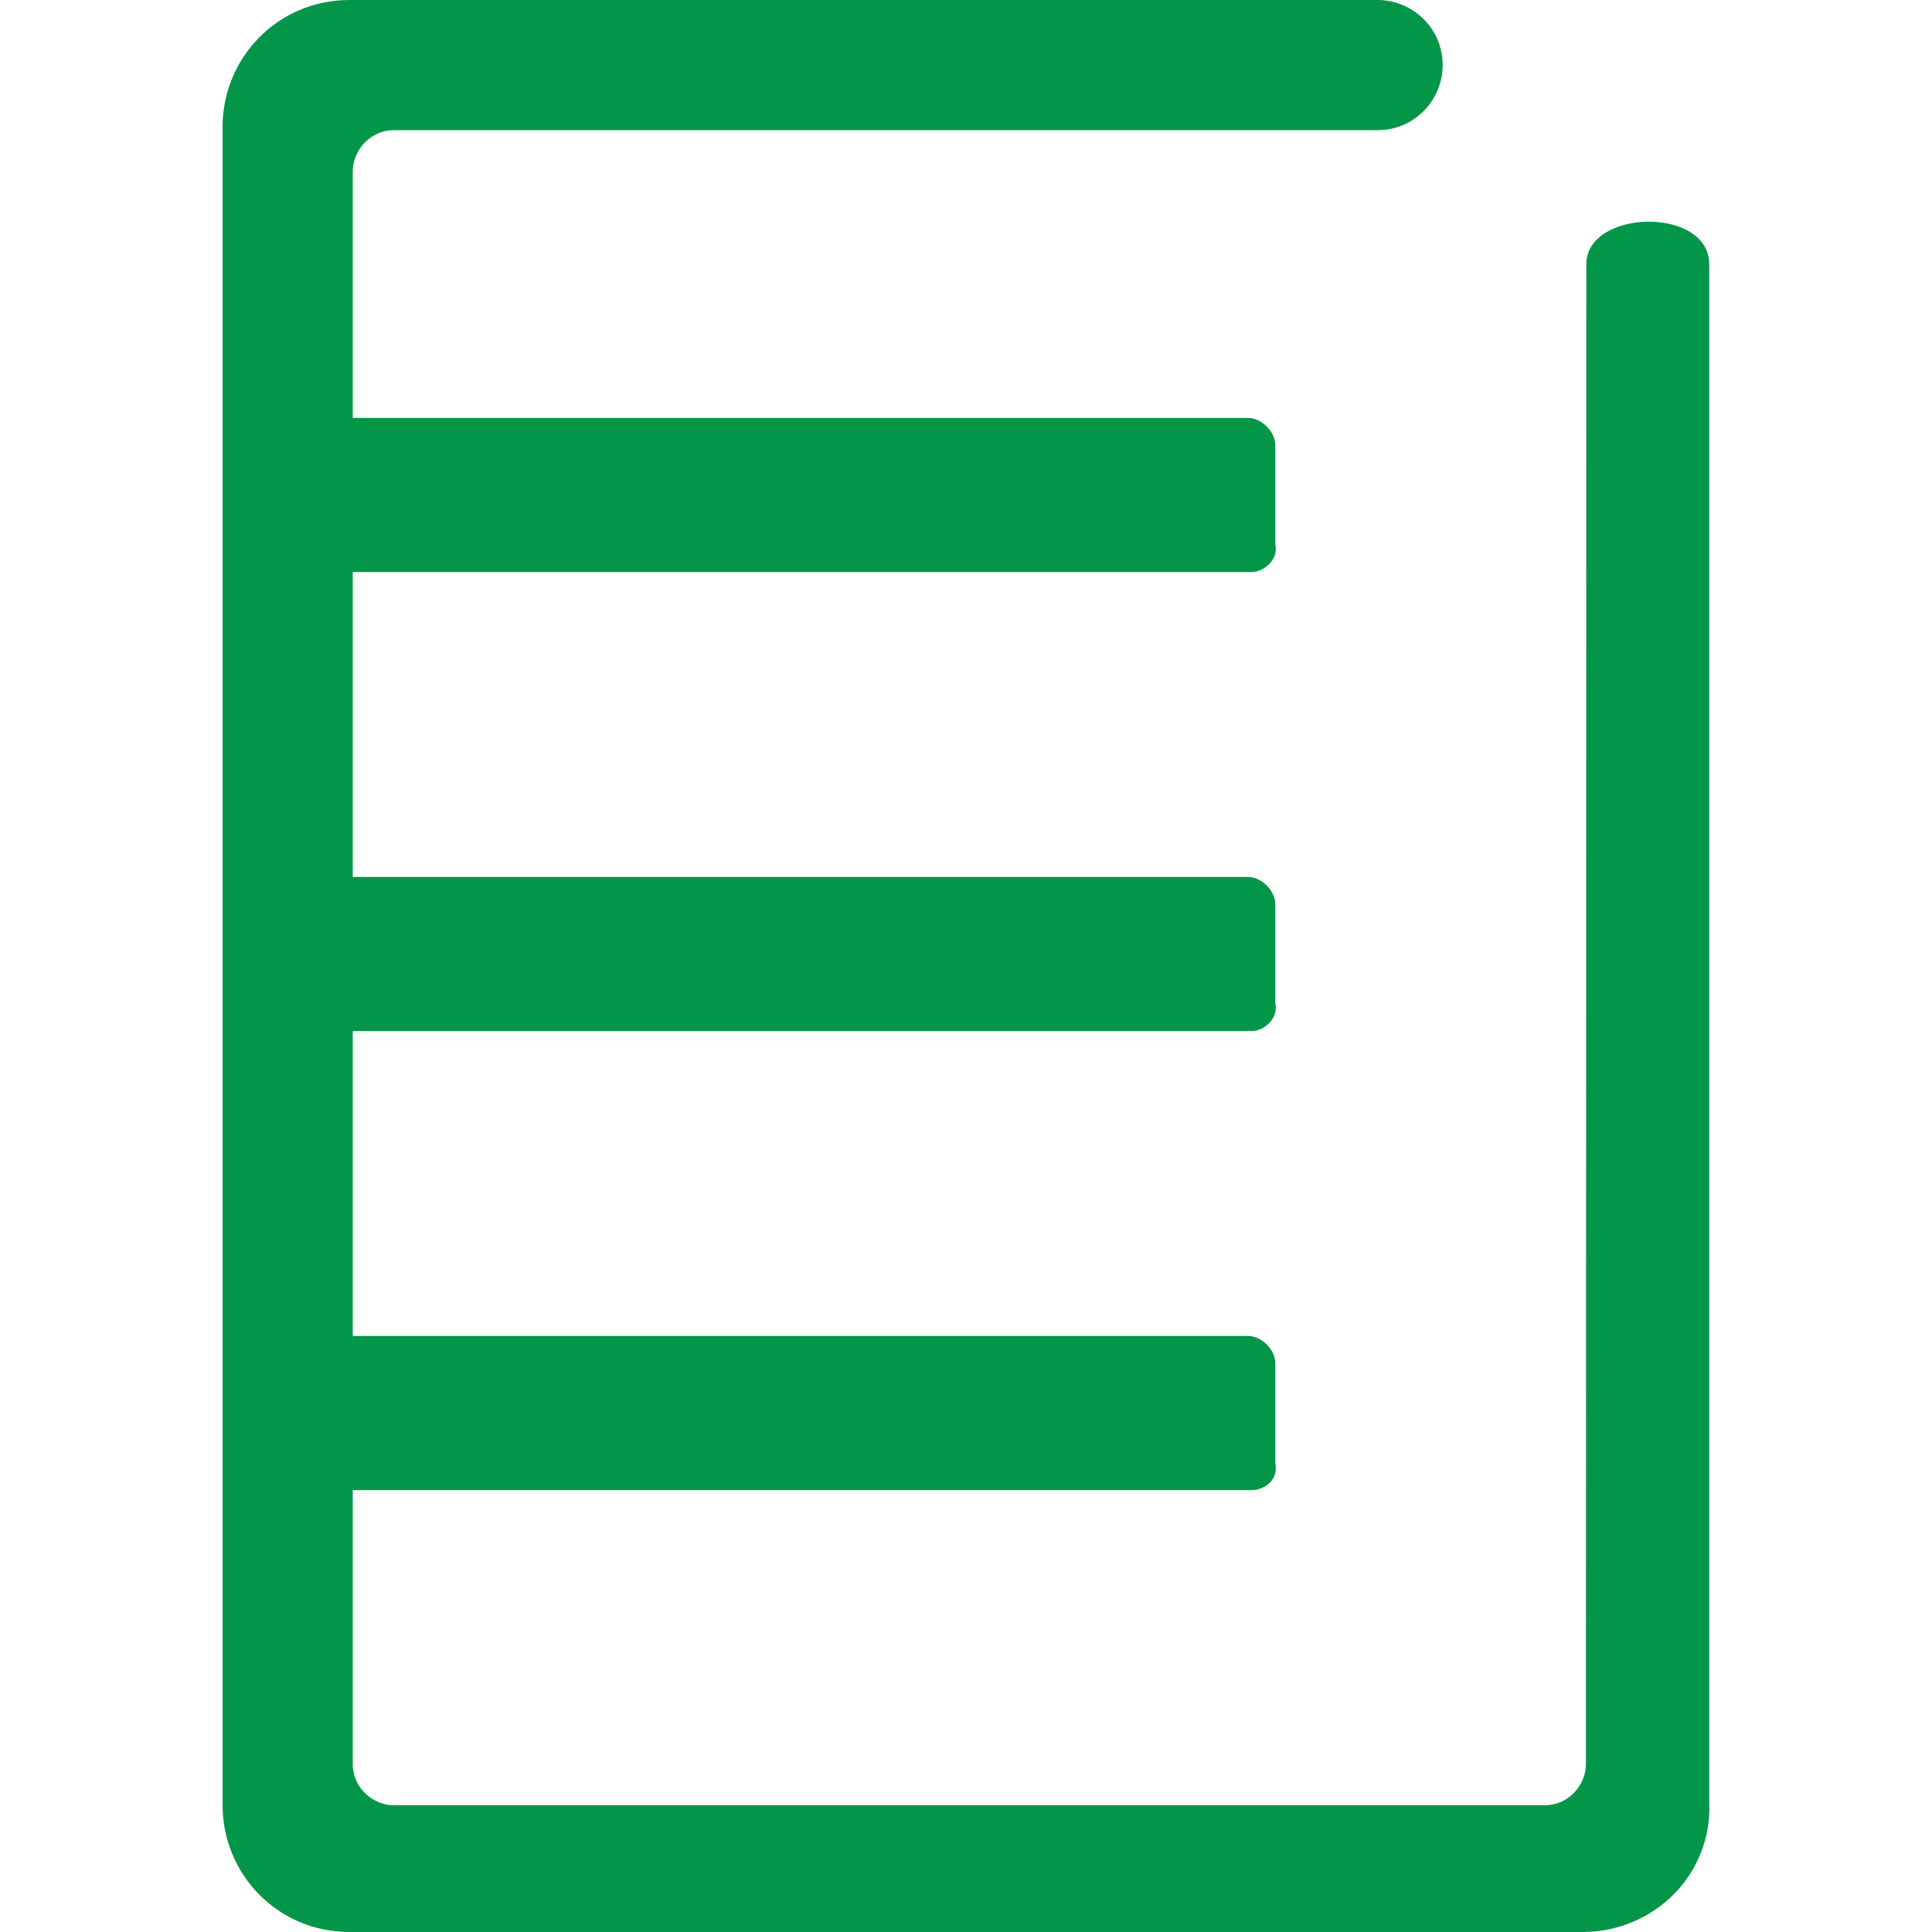 <?xml version="1.0" encoding="utf-8"?>
<!-- Generator: Adobe Illustrator 24.3.0, SVG Export Plug-In . SVG Version: 6.00 Build 0)  -->
<svg version="1.1" id="Layer_1" xmlns="http://www.w3.org/2000/svg" xmlns:xlink="http://www.w3.org/1999/xlink" x="0px" y="0px"
	 width="58px" height="58px" viewBox="0 0 58 58" style="enable-background:new 0 0 58 58;" xml:space="preserve">
<style type="text/css">
	.st0{fill:#049648;}
</style>
<g id="Layer_2_1_">
	<path class="st0" d="M47.622,7.936c0-1.668,3.691-1.748,3.691,0v46.156C51.416,56.252,49.668,58,47.508,58H10.487
		c-2.16,0-3.805-1.748-3.805-3.805V3.805C6.682,1.748,8.328,0,10.487,0h30.869c1.028,0,1.954,0.823,1.954,1.954l0,0
		c0,1.028-0.823,1.954-1.954,1.954H11.824c-0.72,0-1.234,0.617-1.234,1.234v47.819c0,0.72,0.617,1.234,1.234,1.234h34.553
		c0.72,0,1.234-0.617,1.234-1.234L47.622,7.936z"/>
	<g id="Layer_3">
	</g>
	<path class="st0" d="M37.565,17.174H10.076v-4.628h27.387c0.411,0,0.823,0.411,0.823,0.823v2.982
		C38.388,16.762,37.977,17.174,37.565,17.174z"/>
	<path class="st0" d="M37.565,30.954H10.076v-4.628h27.387c0.411,0,0.823,0.411,0.823,0.823v2.982
		C38.388,30.543,37.977,30.954,37.565,30.954z"/>
	<path class="st0" d="M37.565,44.734H10.076v-4.628h27.387c0.411,0,0.823,0.411,0.823,0.823v2.982
		C38.388,44.426,37.977,44.734,37.565,44.734z"/>
</g>
</svg>
